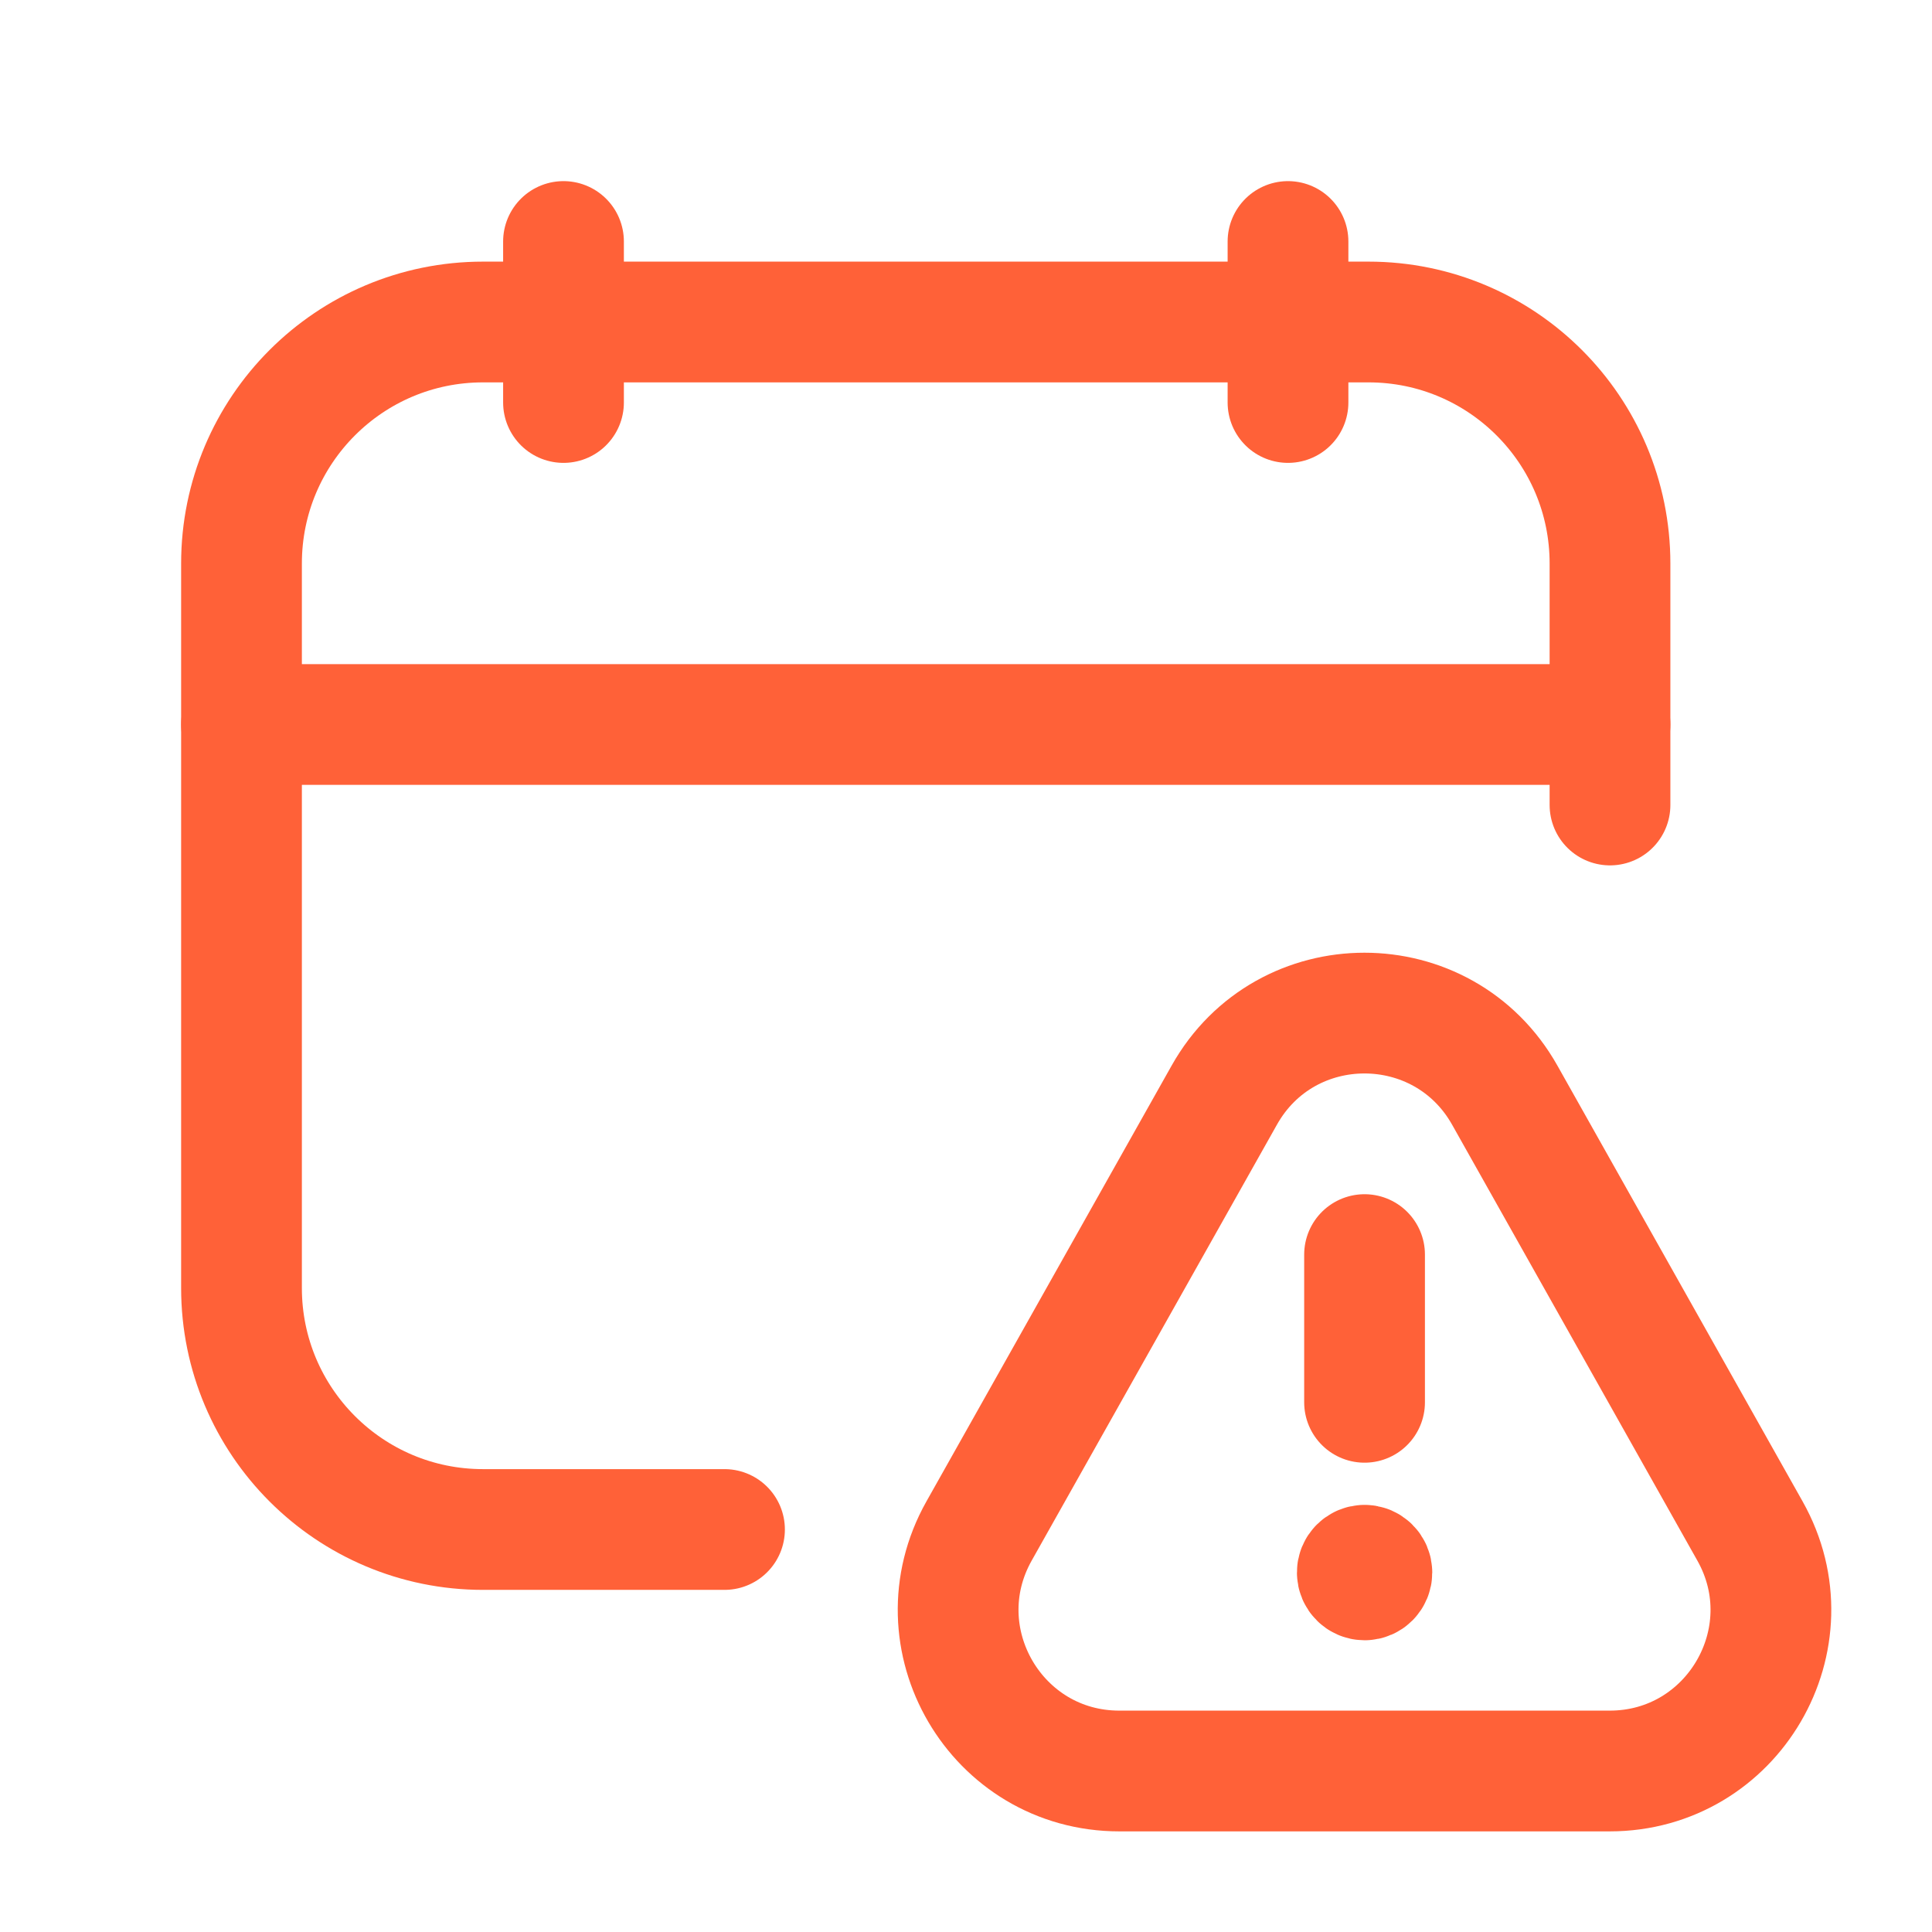 <?xml version="1.0" encoding="UTF-8"?>
<svg xmlns="http://www.w3.org/2000/svg" width="24" height="24" viewBox="0 0 24 24" fill="none">
  <path d="M16 3V5" stroke="#FF6138" stroke-width="1.5" stroke-linecap="round" stroke-linejoin="round"></path>
  <path d="M7 3V5" stroke="#FF6138" stroke-width="1.5" stroke-linecap="round" stroke-linejoin="round"></path>
  <path d="M3 9H20" stroke="#FF6138" stroke-width="1.5" stroke-linecap="round" stroke-linejoin="round"></path>
  <path d="M20 10V7C20 5.343 18.657 4 17 4H6C4.343 4 3 5.343 3 7V16C3 17.657 4.343 19 6 19H9" stroke="#FF6138" stroke-width="1.5" stroke-linecap="round" stroke-linejoin="round"></path>
  <path fill-rule="evenodd" clip-rule="evenodd" d="M18.693 13.605L21.739 19.019C22.489 20.352 21.526 22 19.996 22H13.905C12.375 22 11.412 20.353 12.162 19.019L15.208 13.605C15.971 12.245 17.928 12.245 18.693 13.605Z" stroke="#FF6138" stroke-width="1.5" stroke-linecap="round" stroke-linejoin="round"></path>
  <path d="M16.951 17.42V15.585" stroke="#FF6138" stroke-width="1.5" stroke-linecap="round" stroke-linejoin="round"></path>
  <path d="M16.951 19.444C16.901 19.444 16.86 19.485 16.861 19.535C16.861 19.585 16.902 19.626 16.952 19.626C17.002 19.626 17.042 19.585 17.042 19.535C17.042 19.485 17.002 19.444 16.951 19.444" stroke="#FF6138" stroke-width="1.5" stroke-linecap="round" stroke-linejoin="round"></path>
</svg>
